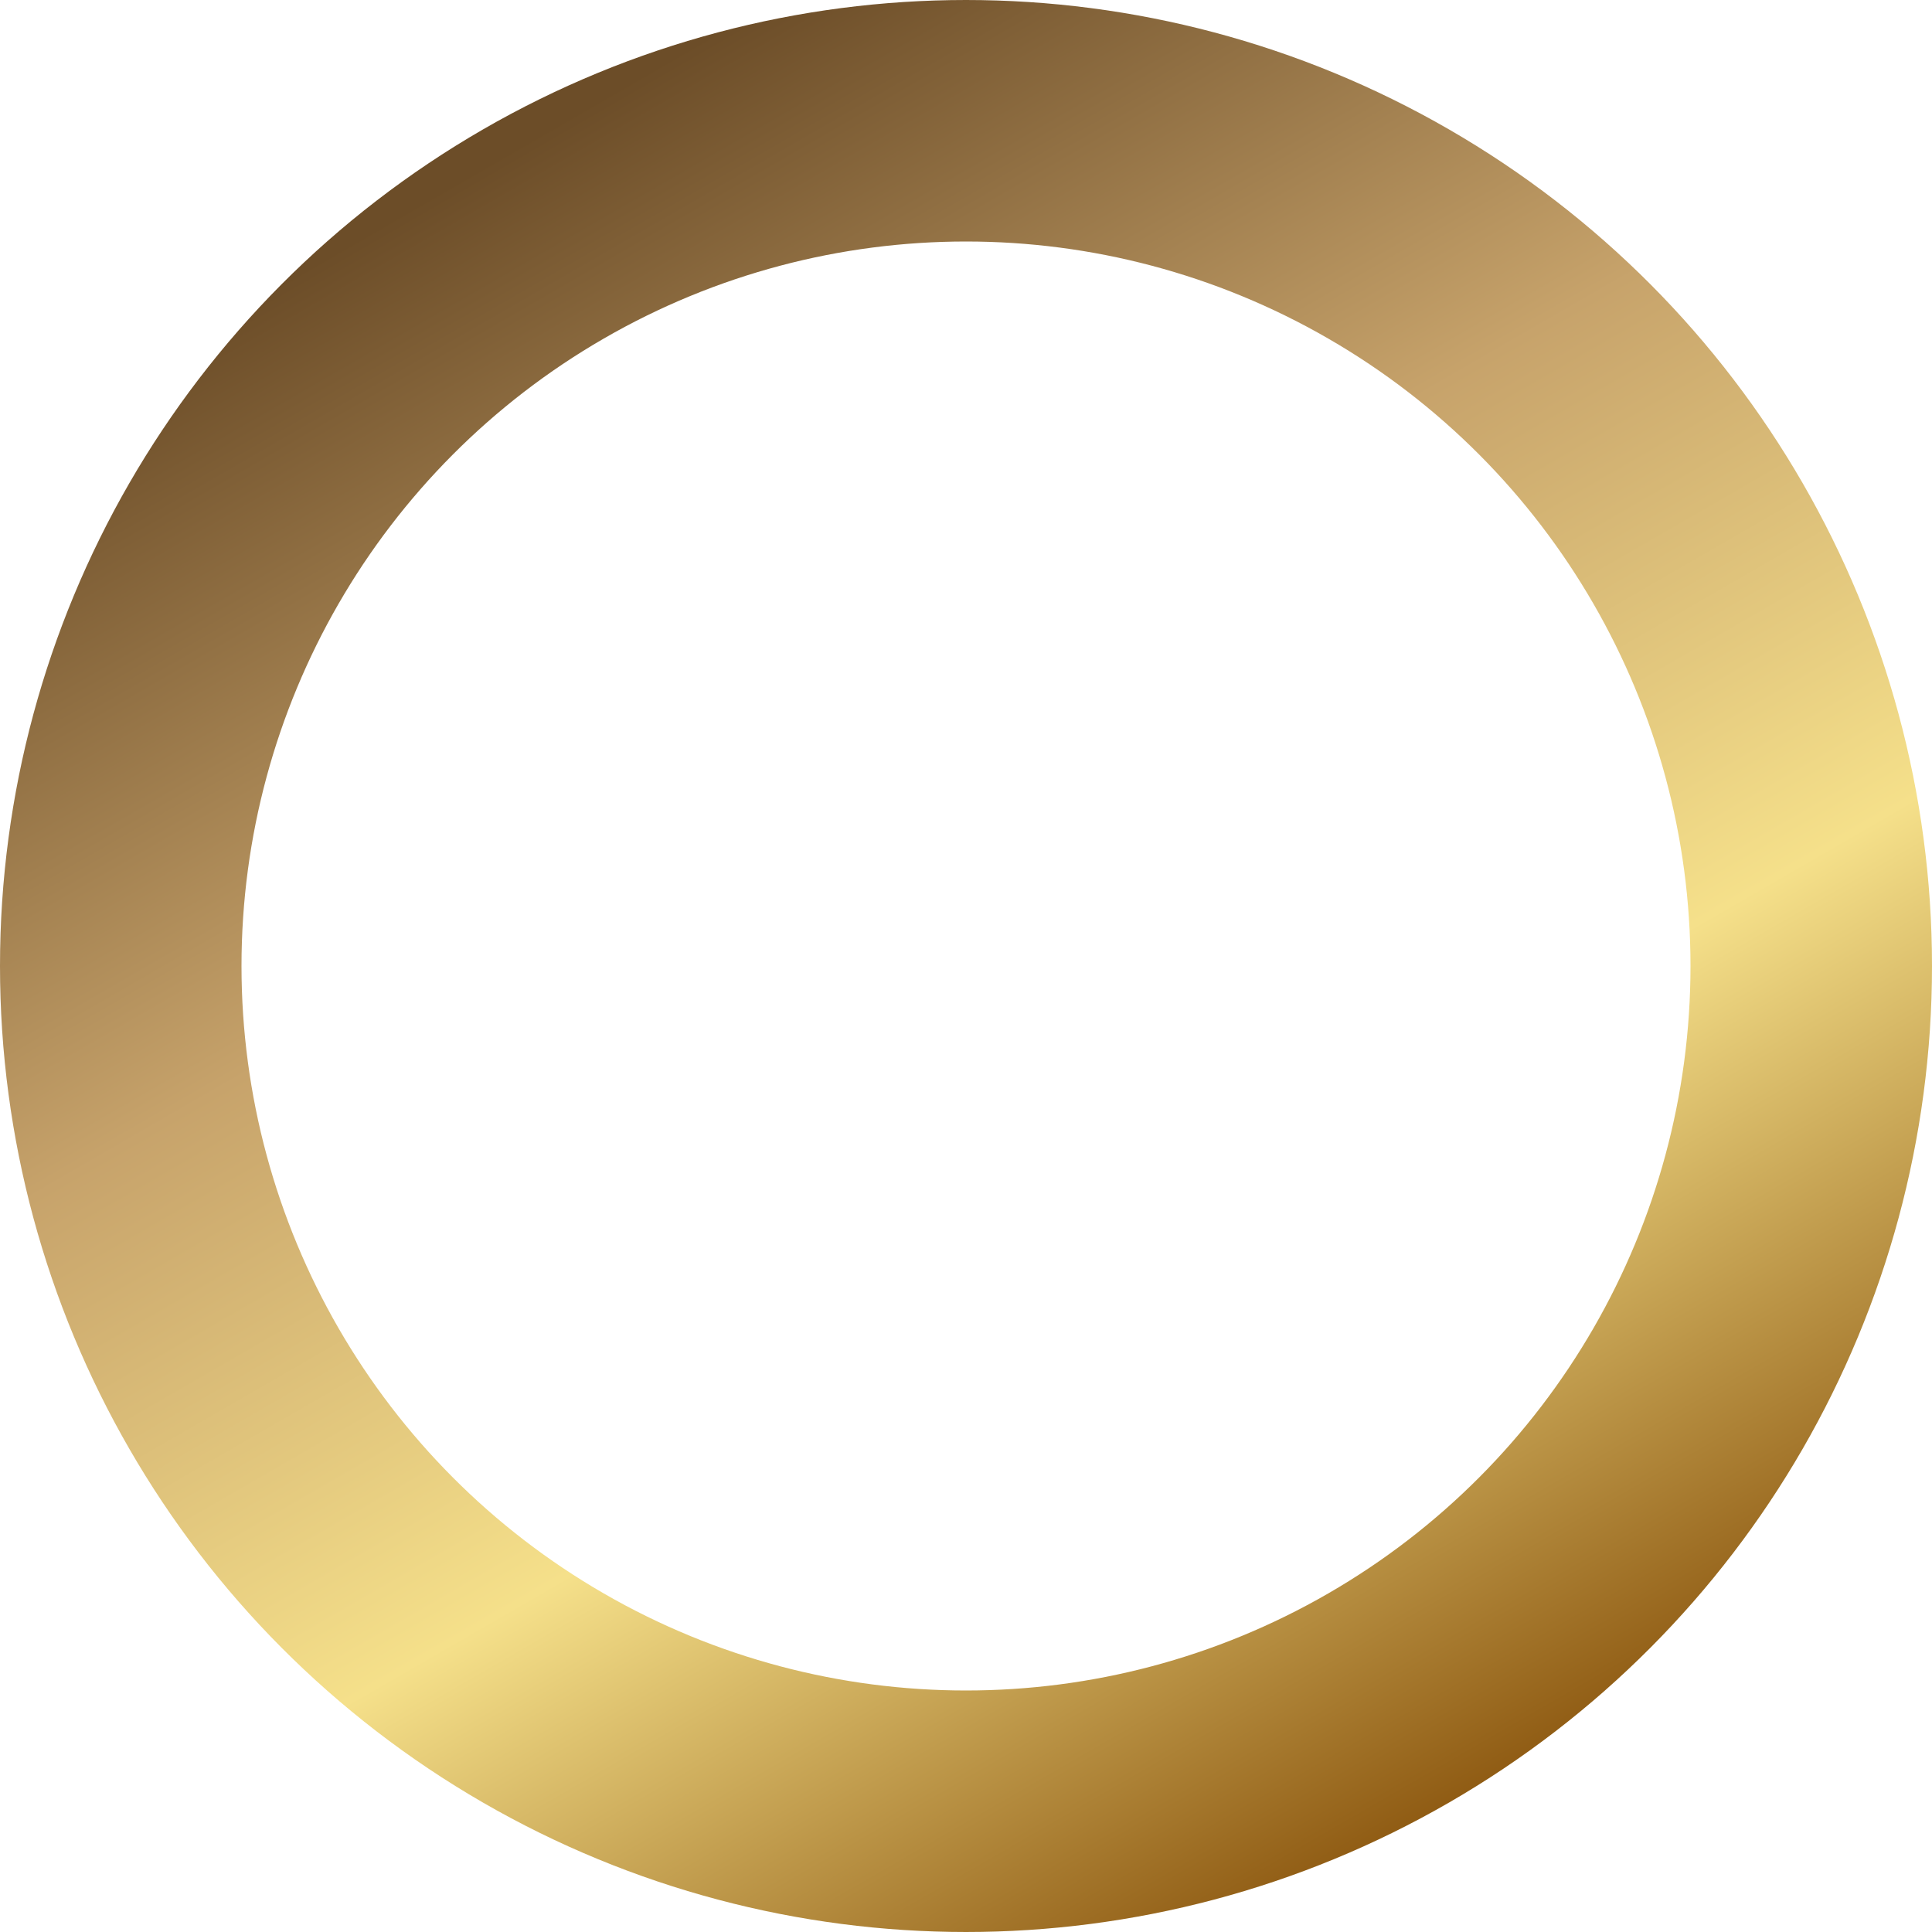 <svg width="64" height="64" viewBox="0 0 64 64" fill="none" xmlns="http://www.w3.org/2000/svg">
<circle cx="32" cy="32" r="28" stroke="url(#paint0_linear_5305_475)" stroke-width="8"/>
<defs>
<linearGradient id="paint0_linear_5305_475" x1="16.28" y1="5.333" x2="47.842" y2="60" gradientUnits="userSpaceOnUse">
<stop stop-color="#6C4D28"/>
<stop offset="0.351" stop-color="#C7A36B"/>
<stop offset="0.663" stop-color="#F5E08A"/>
<stop offset="1" stop-color="#8F5B13"/>
</linearGradient>
</defs>
</svg>
